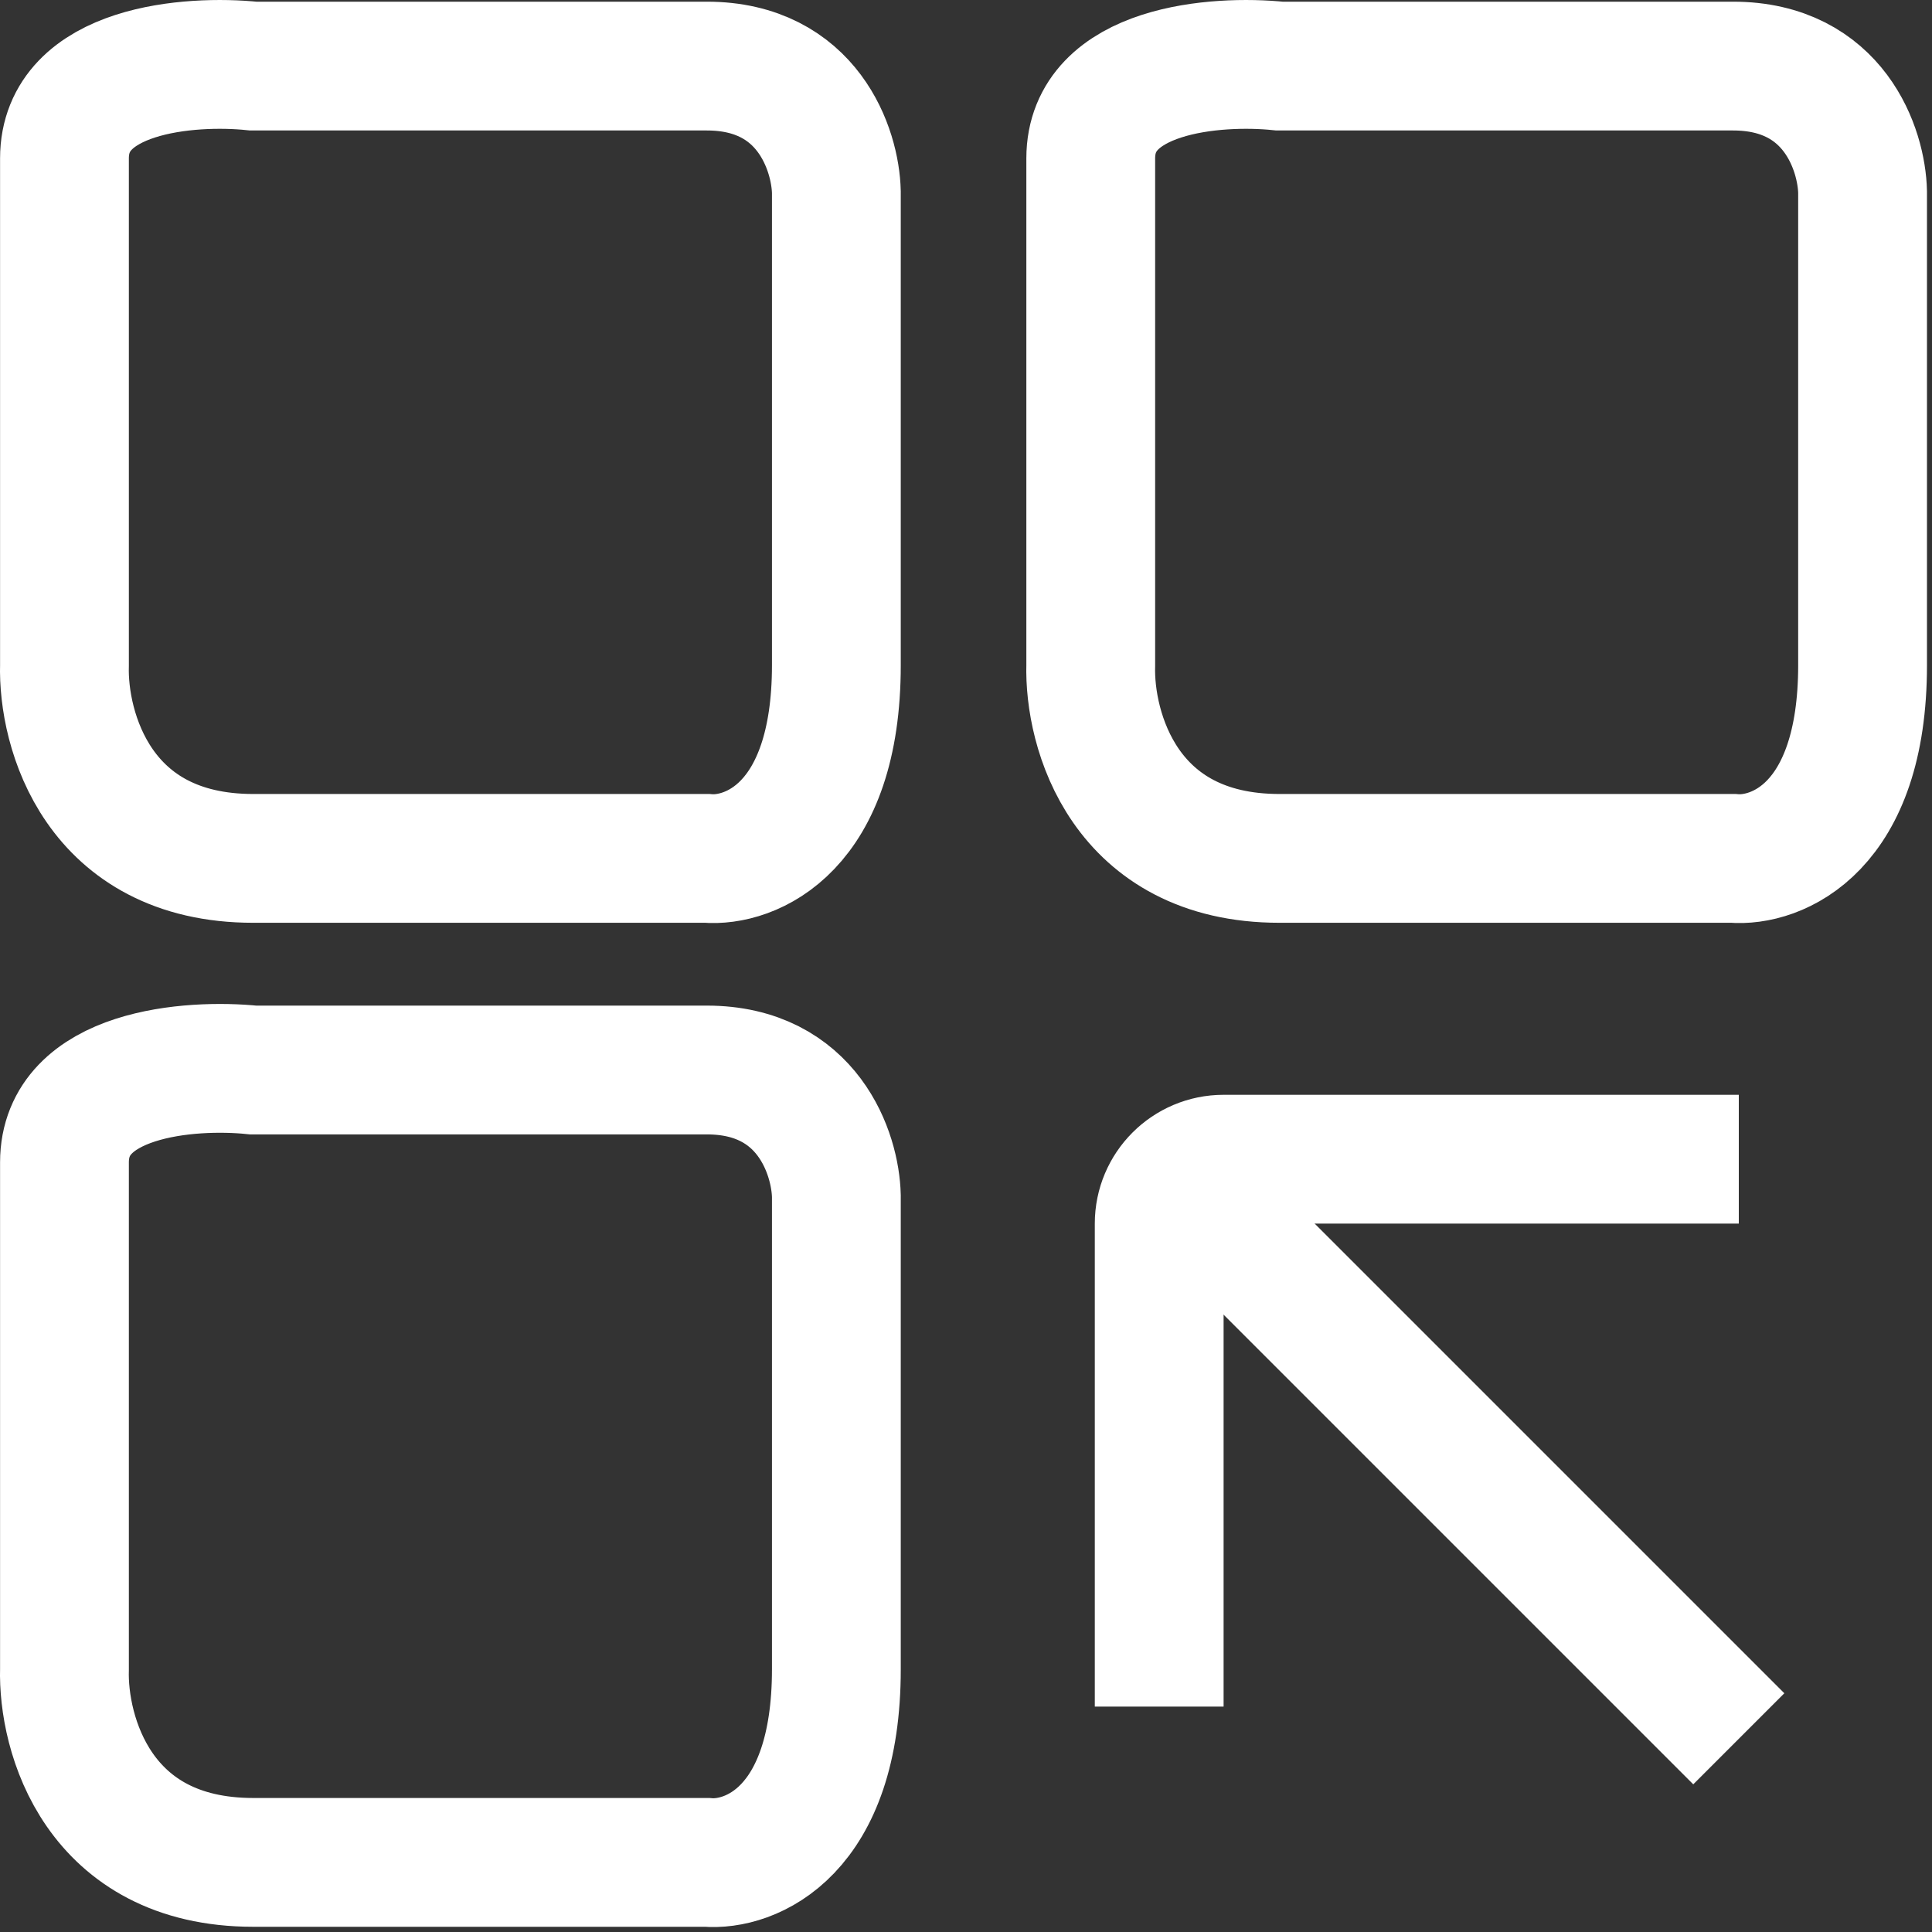 <svg width="30" height="30" viewBox="0 0 30 30" fill="none" xmlns="http://www.w3.org/2000/svg">
<rect x="0" y="0" width="30" height="30" fill="#333333" stroke="none"/>
<path d="M1.001 25.919V18.572V18.05C1.001 16.659 2.955 16.514 3.932 16.615H10.975C12.549 16.615 12.972 17.919 12.987 18.572V25.919C12.987 28.458 11.645 28.977 10.975 28.919H3.932C1.517 28.919 0.972 26.919 1.001 25.919Z" stroke="white" stroke-width="2"/>
<path d="M1.001 10.329V2.982V2.46C1.001 1.069 2.955 0.924 3.932 1.026H10.975C12.549 1.026 12.972 2.33 12.987 2.982V10.329C12.987 12.868 11.645 13.387 10.975 13.329H3.932C1.517 13.329 0.972 11.329 1.001 10.329Z" stroke="white" stroke-width="2"/>
<path d="M16.937 10.329V2.982V2.46C16.937 1.069 18.891 0.924 19.868 1.026H26.91C28.485 1.026 28.908 2.33 28.922 2.982V10.329C28.922 12.868 27.581 13.387 26.91 13.329H19.868C17.453 13.329 16.908 11.329 16.937 10.329Z" stroke="white" stroke-width="2"/>
<path d="M18.5 18.5L27 27" stroke="white" stroke-width="2"/>
<path d="M18 26.5V19C18 18.448 18.448 18 19 18H27" stroke="white" stroke-width="2"/>
</svg>
